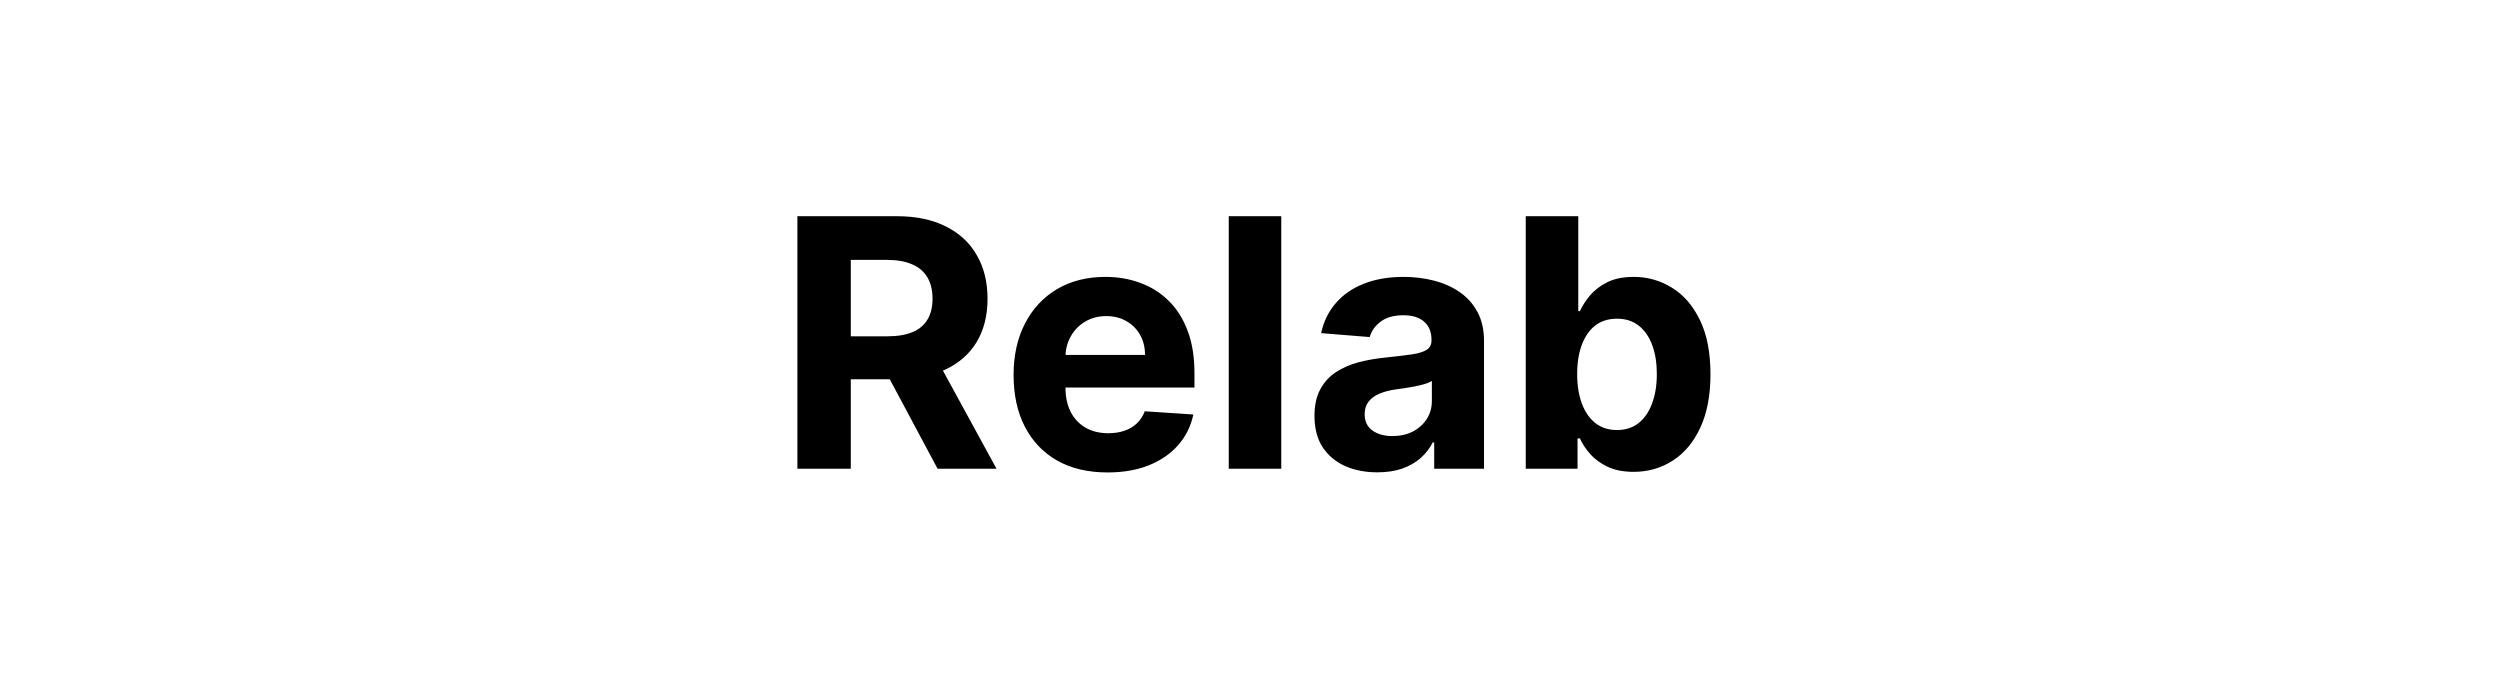 <svg width="144" height="40" viewBox="0 0 144 40" fill="none" xmlns="http://www.w3.org/2000/svg">
<path d="M45.93 27V12.454H51.669C52.767 12.454 53.705 12.651 54.481 13.044C55.263 13.432 55.857 13.984 56.264 14.699C56.676 15.409 56.882 16.245 56.882 17.206C56.882 18.172 56.674 19.003 56.257 19.699C55.84 20.39 55.237 20.921 54.446 21.29C53.66 21.659 52.708 21.844 51.591 21.844H47.748V19.372H51.094C51.681 19.372 52.168 19.292 52.557 19.131C52.945 18.97 53.234 18.728 53.423 18.406C53.617 18.084 53.714 17.684 53.714 17.206C53.714 16.723 53.617 16.316 53.423 15.984C53.234 15.653 52.943 15.402 52.55 15.232C52.161 15.056 51.671 14.969 51.079 14.969H49.005V27H45.93ZM53.785 20.381L57.4 27H54.005L50.469 20.381H53.785ZM63.794 27.213C62.672 27.213 61.706 26.986 60.897 26.531C60.092 26.072 59.471 25.423 59.036 24.585C58.6 23.742 58.382 22.746 58.382 21.595C58.382 20.473 58.6 19.488 59.036 18.641C59.471 17.793 60.084 17.133 60.875 16.659C61.671 16.186 62.603 15.949 63.673 15.949C64.393 15.949 65.063 16.065 65.683 16.297C66.308 16.524 66.853 16.867 67.317 17.327C67.786 17.786 68.15 18.364 68.411 19.06C68.671 19.751 68.801 20.561 68.801 21.489V22.32H59.59V20.445H65.953C65.953 20.009 65.859 19.623 65.669 19.287C65.48 18.951 65.217 18.688 64.881 18.499C64.549 18.305 64.163 18.207 63.723 18.207C63.264 18.207 62.857 18.314 62.502 18.527C62.151 18.735 61.877 19.017 61.678 19.372C61.479 19.723 61.377 20.113 61.372 20.544V22.327C61.372 22.866 61.472 23.333 61.671 23.726C61.874 24.119 62.161 24.422 62.53 24.635C62.899 24.848 63.337 24.954 63.844 24.954C64.18 24.954 64.488 24.907 64.767 24.812C65.047 24.718 65.286 24.576 65.485 24.386C65.683 24.197 65.835 23.965 65.939 23.69L68.737 23.875C68.595 24.547 68.304 25.134 67.864 25.636C67.428 26.134 66.865 26.522 66.174 26.801C65.487 27.076 64.694 27.213 63.794 27.213ZM73.801 12.454V27H70.776V12.454H73.801ZM79.336 27.206C78.64 27.206 78.019 27.085 77.475 26.844C76.93 26.598 76.5 26.235 76.182 25.757C75.87 25.274 75.714 24.673 75.714 23.953C75.714 23.347 75.825 22.838 76.047 22.426C76.27 22.014 76.573 21.683 76.957 21.432C77.34 21.181 77.776 20.991 78.263 20.864C78.756 20.736 79.272 20.646 79.812 20.594C80.446 20.527 80.957 20.466 81.346 20.409C81.734 20.348 82.016 20.258 82.191 20.139C82.366 20.021 82.454 19.846 82.454 19.614V19.571C82.454 19.121 82.312 18.773 82.028 18.527C81.748 18.281 81.35 18.158 80.834 18.158C80.29 18.158 79.857 18.278 79.535 18.52C79.213 18.757 79 19.055 78.895 19.415L76.097 19.188C76.239 18.525 76.519 17.952 76.935 17.469C77.352 16.981 77.889 16.607 78.547 16.347C79.21 16.081 79.977 15.949 80.849 15.949C81.455 15.949 82.035 16.02 82.589 16.162C83.147 16.304 83.642 16.524 84.073 16.822C84.509 17.121 84.852 17.504 85.103 17.973C85.354 18.437 85.479 18.993 85.479 19.642V27H82.61V25.487H82.525C82.35 25.828 82.115 26.129 81.822 26.389C81.528 26.645 81.175 26.846 80.763 26.993C80.351 27.135 79.876 27.206 79.336 27.206ZM80.202 25.118C80.647 25.118 81.04 25.03 81.381 24.855C81.722 24.675 81.99 24.434 82.184 24.131C82.378 23.828 82.475 23.484 82.475 23.101V21.943C82.38 22.005 82.25 22.062 82.084 22.114C81.923 22.161 81.741 22.206 81.537 22.249C81.334 22.287 81.13 22.322 80.927 22.355C80.723 22.384 80.538 22.41 80.373 22.433C80.018 22.485 79.707 22.568 79.442 22.682C79.177 22.796 78.971 22.949 78.824 23.143C78.678 23.333 78.604 23.57 78.604 23.854C78.604 24.266 78.753 24.581 79.052 24.798C79.355 25.011 79.738 25.118 80.202 25.118ZM87.883 27V12.454H90.909V17.923H91.001C91.134 17.63 91.326 17.331 91.576 17.028C91.832 16.721 92.164 16.465 92.571 16.261C92.983 16.053 93.494 15.949 94.105 15.949C94.9 15.949 95.634 16.157 96.307 16.574C96.979 16.986 97.516 17.608 97.919 18.442C98.321 19.27 98.523 20.31 98.523 21.56C98.523 22.776 98.326 23.804 97.933 24.642C97.545 25.475 97.014 26.108 96.342 26.538C95.674 26.965 94.926 27.178 94.098 27.178C93.511 27.178 93.011 27.081 92.599 26.886C92.192 26.692 91.858 26.448 91.598 26.155C91.337 25.857 91.139 25.556 91.001 25.253H90.866V27H87.883ZM90.845 21.546C90.845 22.194 90.935 22.76 91.115 23.243C91.295 23.726 91.555 24.102 91.896 24.372C92.237 24.637 92.651 24.77 93.139 24.77C93.632 24.77 94.048 24.635 94.389 24.365C94.73 24.09 94.988 23.712 95.163 23.229C95.343 22.741 95.433 22.18 95.433 21.546C95.433 20.916 95.346 20.362 95.17 19.884C94.995 19.405 94.737 19.031 94.396 18.761C94.055 18.491 93.636 18.357 93.139 18.357C92.647 18.357 92.23 18.487 91.889 18.747C91.553 19.008 91.295 19.377 91.115 19.855C90.935 20.333 90.845 20.897 90.845 21.546Z" fill="black"/>
</svg>
